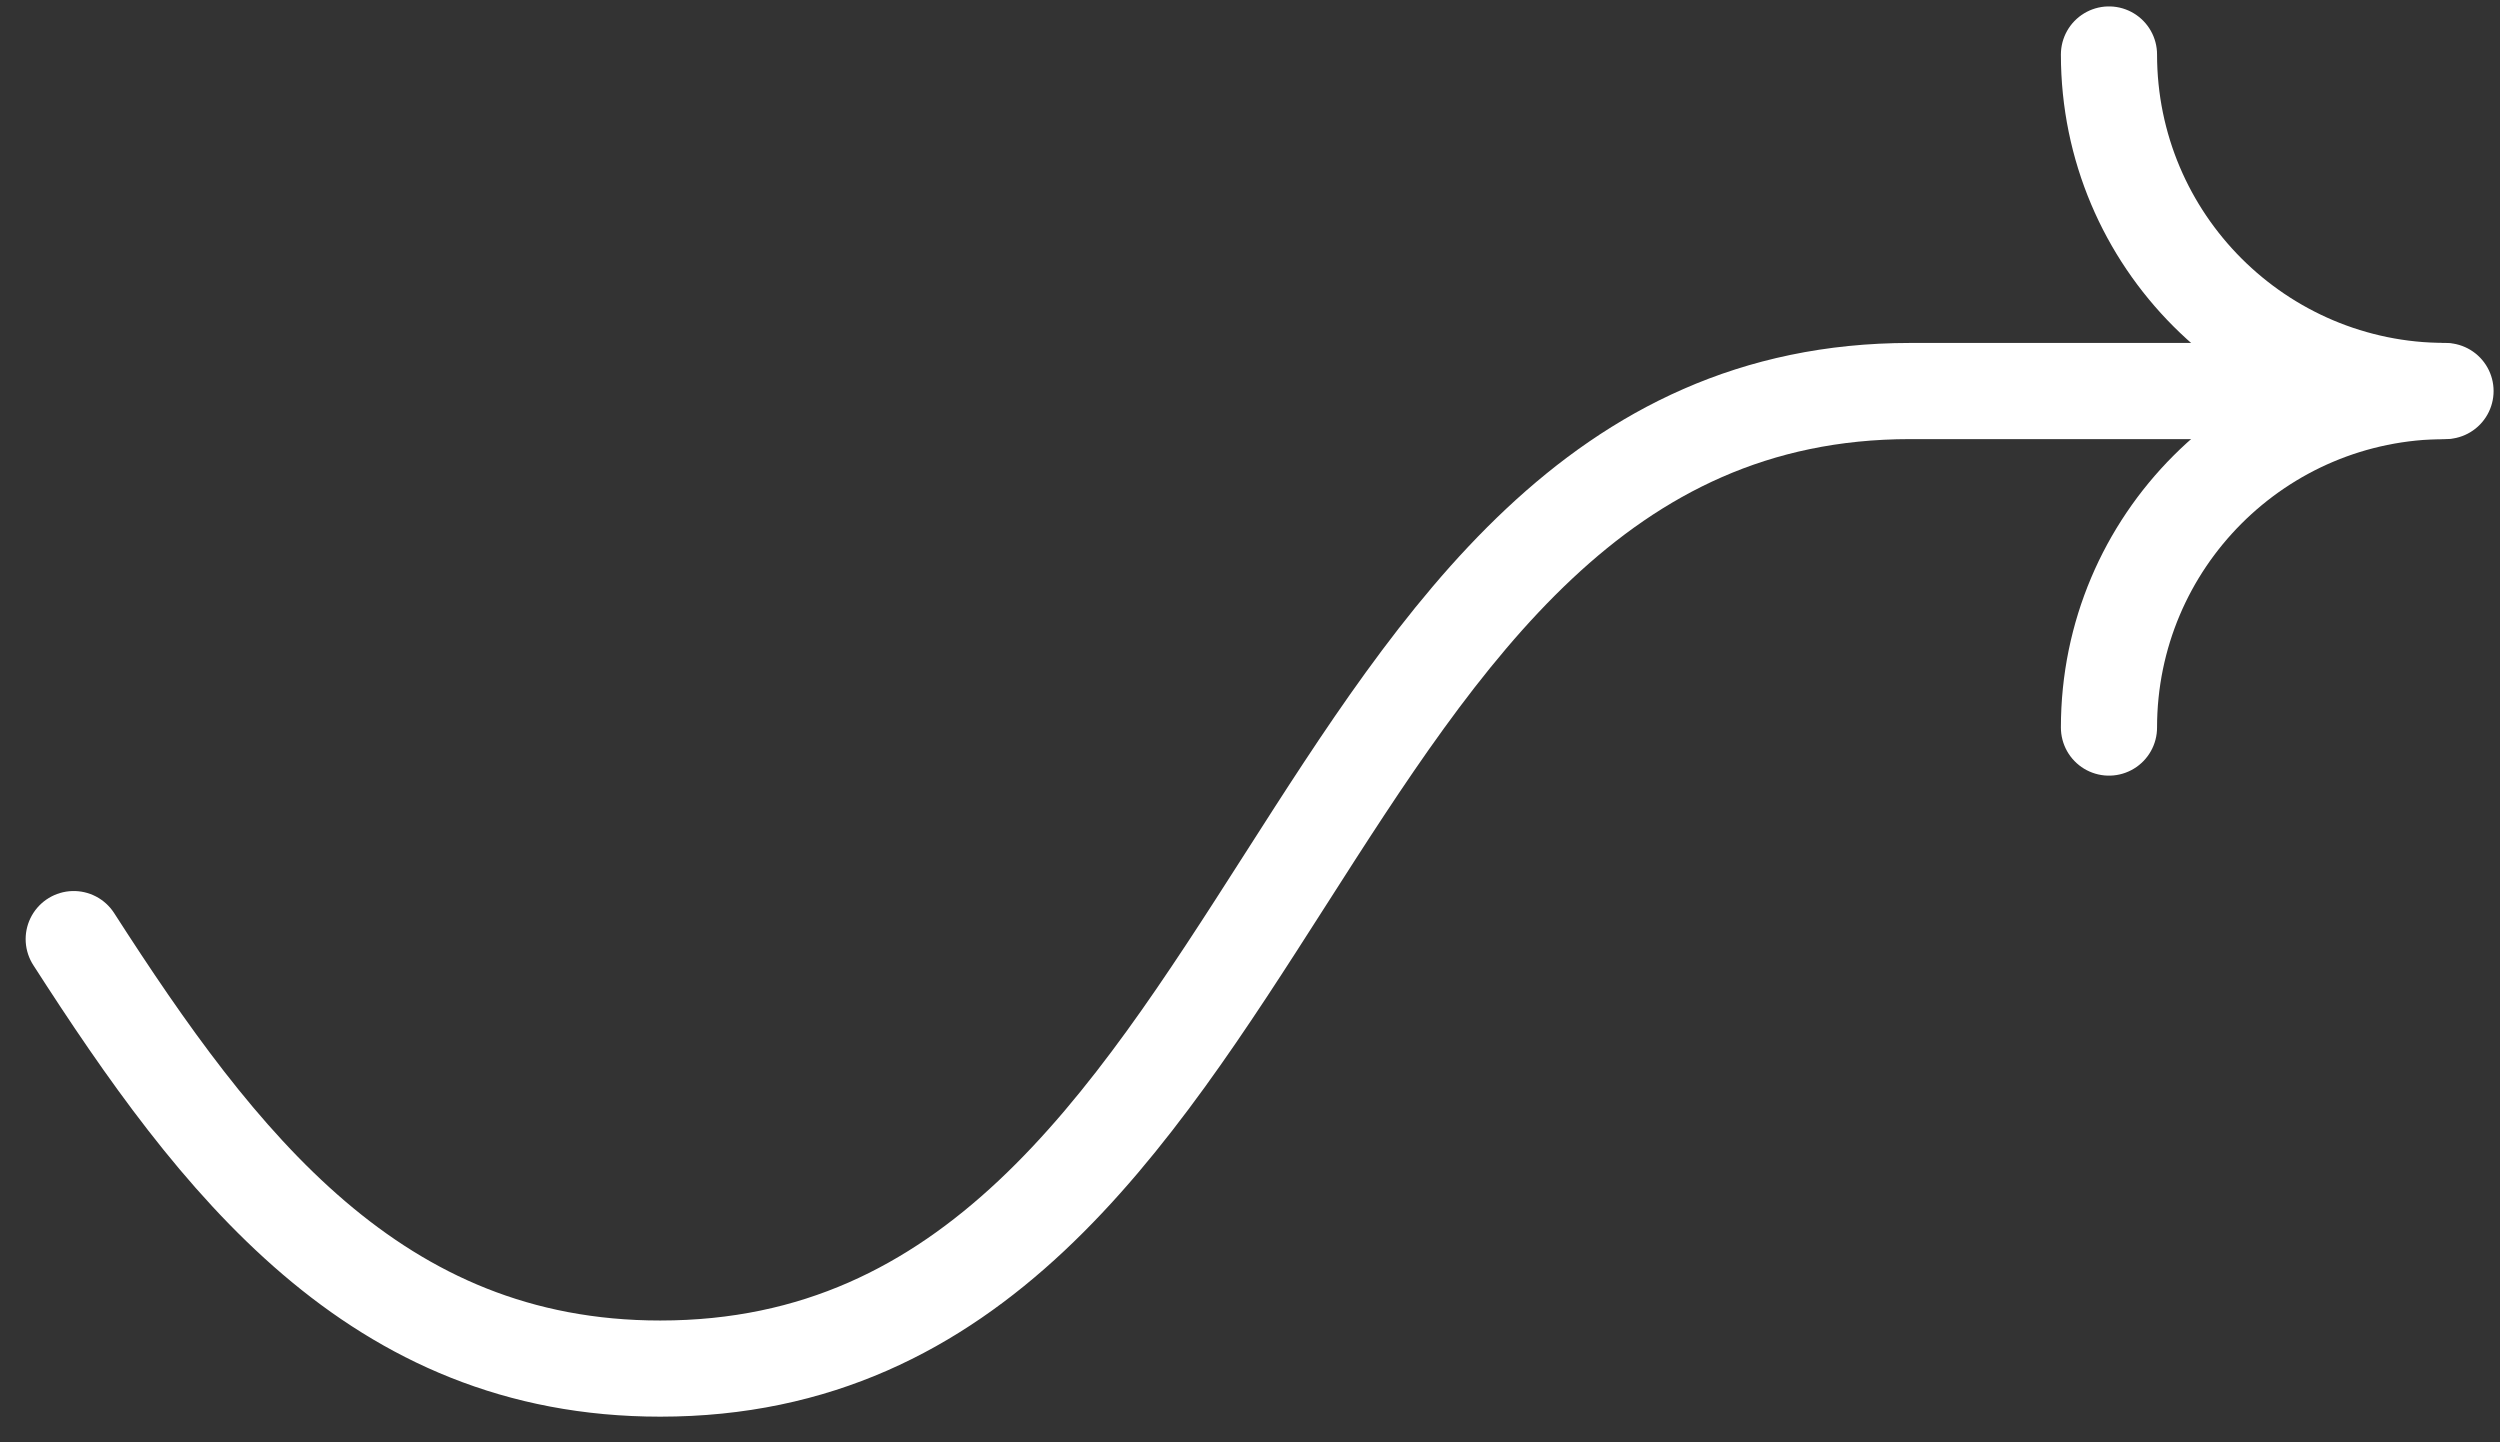 <?xml version="1.0" encoding="UTF-8"?>
<svg xmlns="http://www.w3.org/2000/svg" version="1.1" viewBox="0 0 78 45">
  <rect x="0" y="0" width="78" height="45" fill="#333333" stroke="none"/>
  <defs>
    <style>
      .cls-1 {
        fill: none;
        stroke: #fff;
        stroke-linecap: round;
        stroke-linejoin: round;
        stroke-width: 3px;
      }
    </style>
  </defs>
  <!-- Generator: Adobe Illustrator 28.7.1, SVG Export Plug-In . SVG Version: 1.2.0 Build 142)  -->
  <g>
    <g id="Ebene_1">
      <path class="cls-1" d="M65.8,1.7c0,5.8,4.7,10.5,10.5,10.5-5.8,0-10.5,4.7-10.5,10.5"/>
      <path class="cls-1" d="M2.3,29.3c4.5,7,9.4,13.4,18.3,13.4,19.5,0,19.5-30.5,39-30.5h16.6"/>
    </g>
  </g>
</svg>